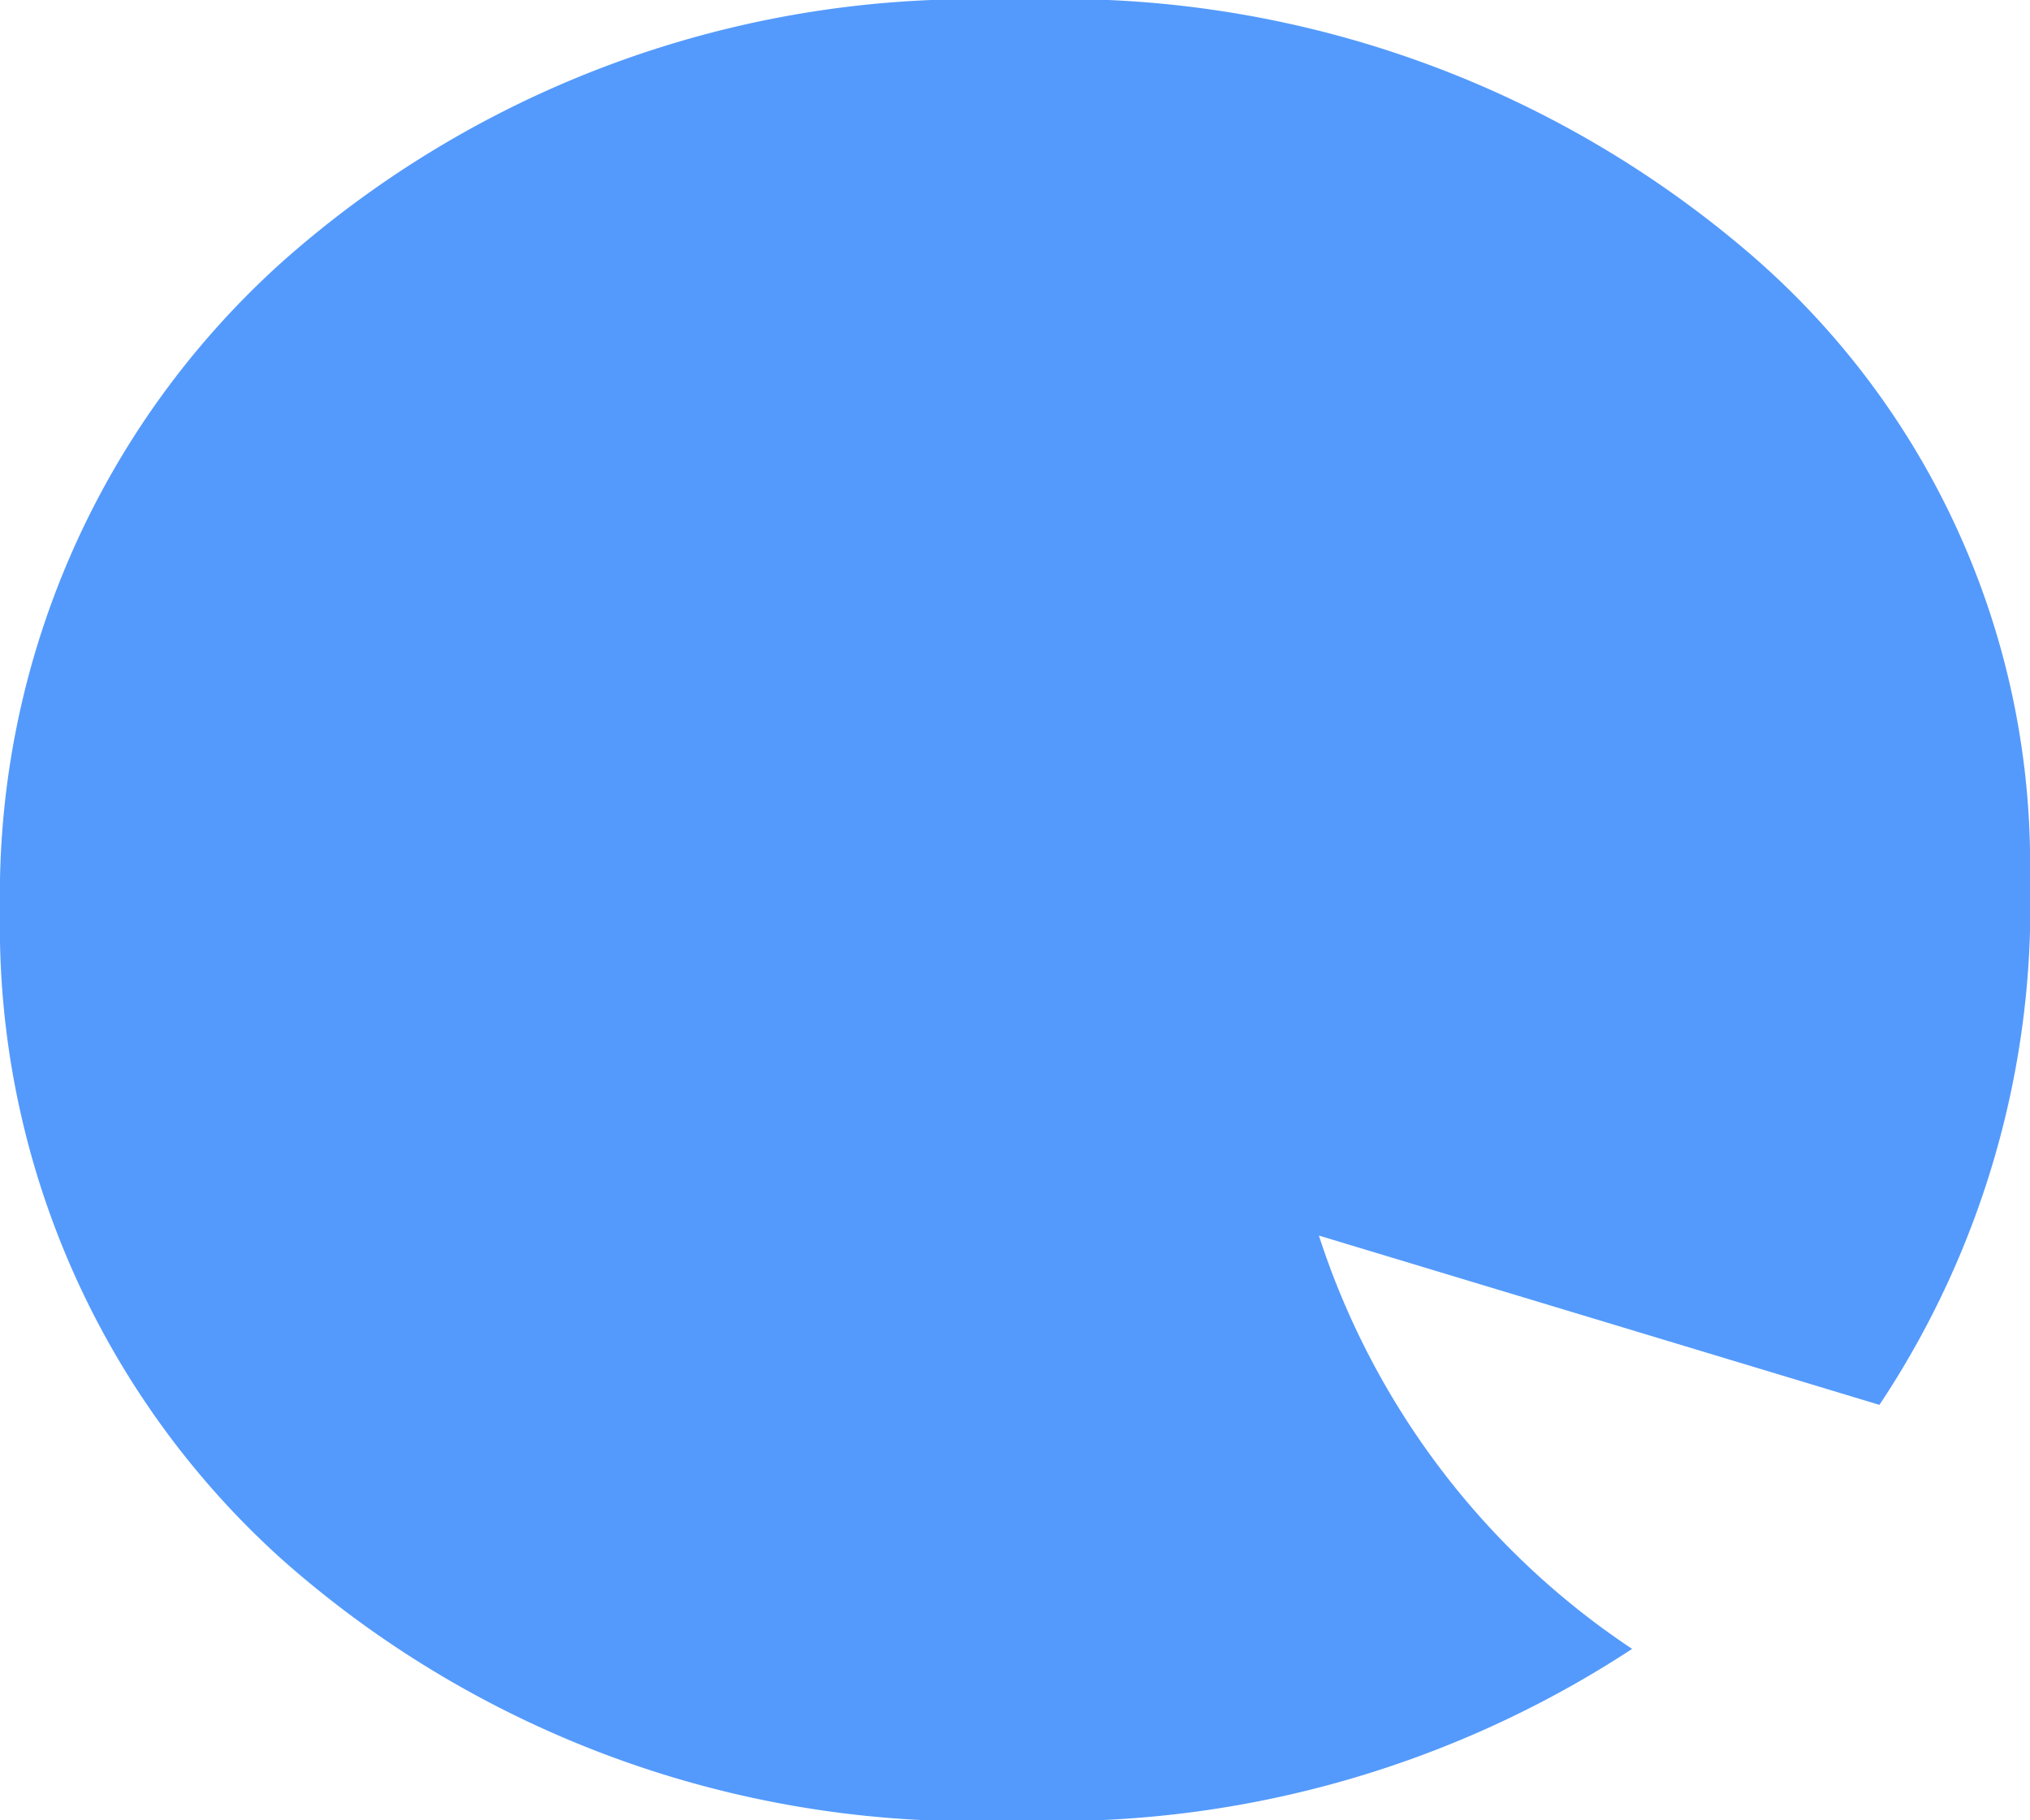 <svg xmlns="http://www.w3.org/2000/svg" viewBox="0 0 18.47 16.56"><defs><style>.cls-1{fill:#549afc;}</style></defs><title>hoofd-links</title><g id="Layer_2" data-name="Layer 2"><g id="Design"><path class="cls-1" d="M18.47,8A7.32,7.32,0,0,0,15.9,2.29,9.61,9.61,0,0,0,9.24,0,9.47,9.47,0,0,0,2.57,2.38,7.74,7.74,0,0,0,0,8.28a7.75,7.75,0,0,0,2.57,5.91,9.47,9.47,0,0,0,6.67,2.37A9.58,9.58,0,0,0,14.85,15,7.16,7.16,0,0,1,12,11.24l5.1,1.54A8.19,8.19,0,0,0,18.47,8Z"/></g></g></svg>